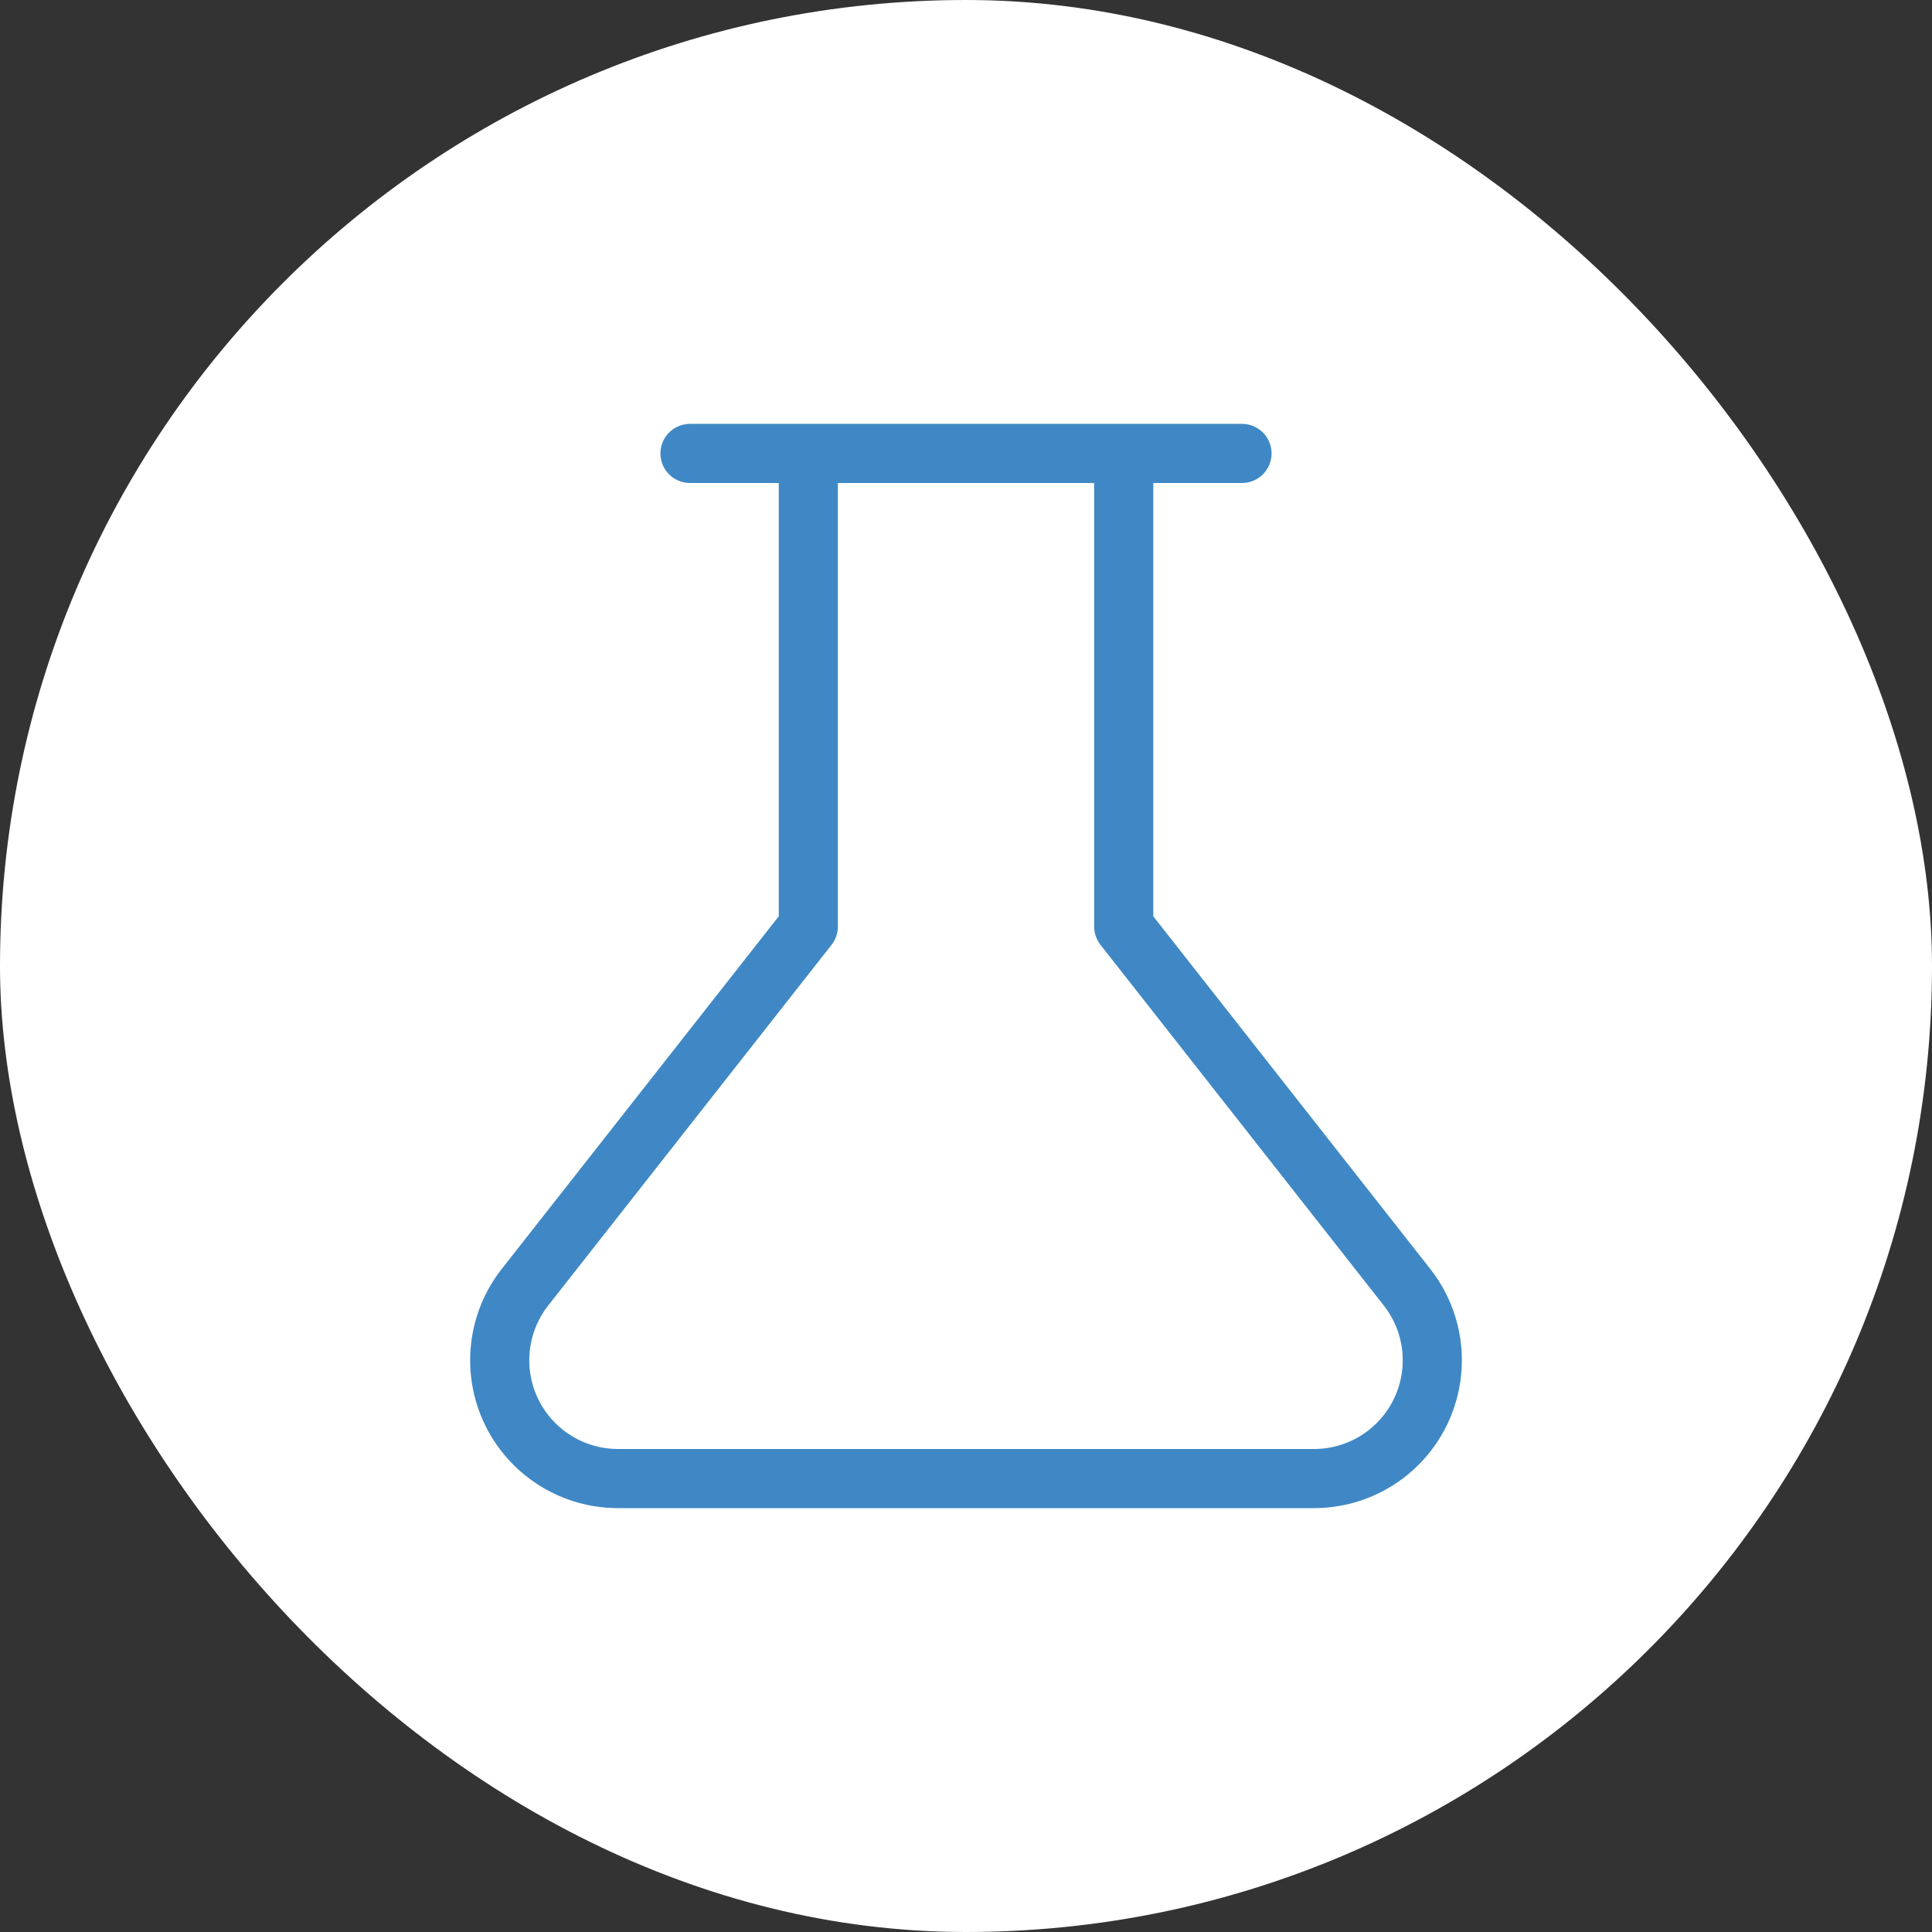 <svg width="56" height="56" viewBox="0 0 56 56" fill="none" xmlns="http://www.w3.org/2000/svg">
<rect x="0" y="0" width="56" height="56" fill="#333333" stroke="none"/>
<rect width="56" height="56" rx="28" fill="white"/>
<path d="M32.572 13.143V26.857L40.777 37.303C41.177 37.808 41.426 38.417 41.496 39.058C41.565 39.699 41.453 40.346 41.171 40.926C40.89 41.506 40.45 41.995 39.904 42.336C39.357 42.678 38.725 42.858 38.08 42.857H17.92C17.275 42.858 16.643 42.678 16.097 42.336C15.55 41.995 15.11 41.506 14.829 40.926C14.547 40.346 14.435 39.699 14.505 39.058C14.574 38.417 14.823 37.808 15.223 37.303L23.429 26.857V13.143M20 13.143H36" stroke="#3F88C5" stroke-width="1.714" stroke-linecap="round" stroke-linejoin="round"/>
</svg>
